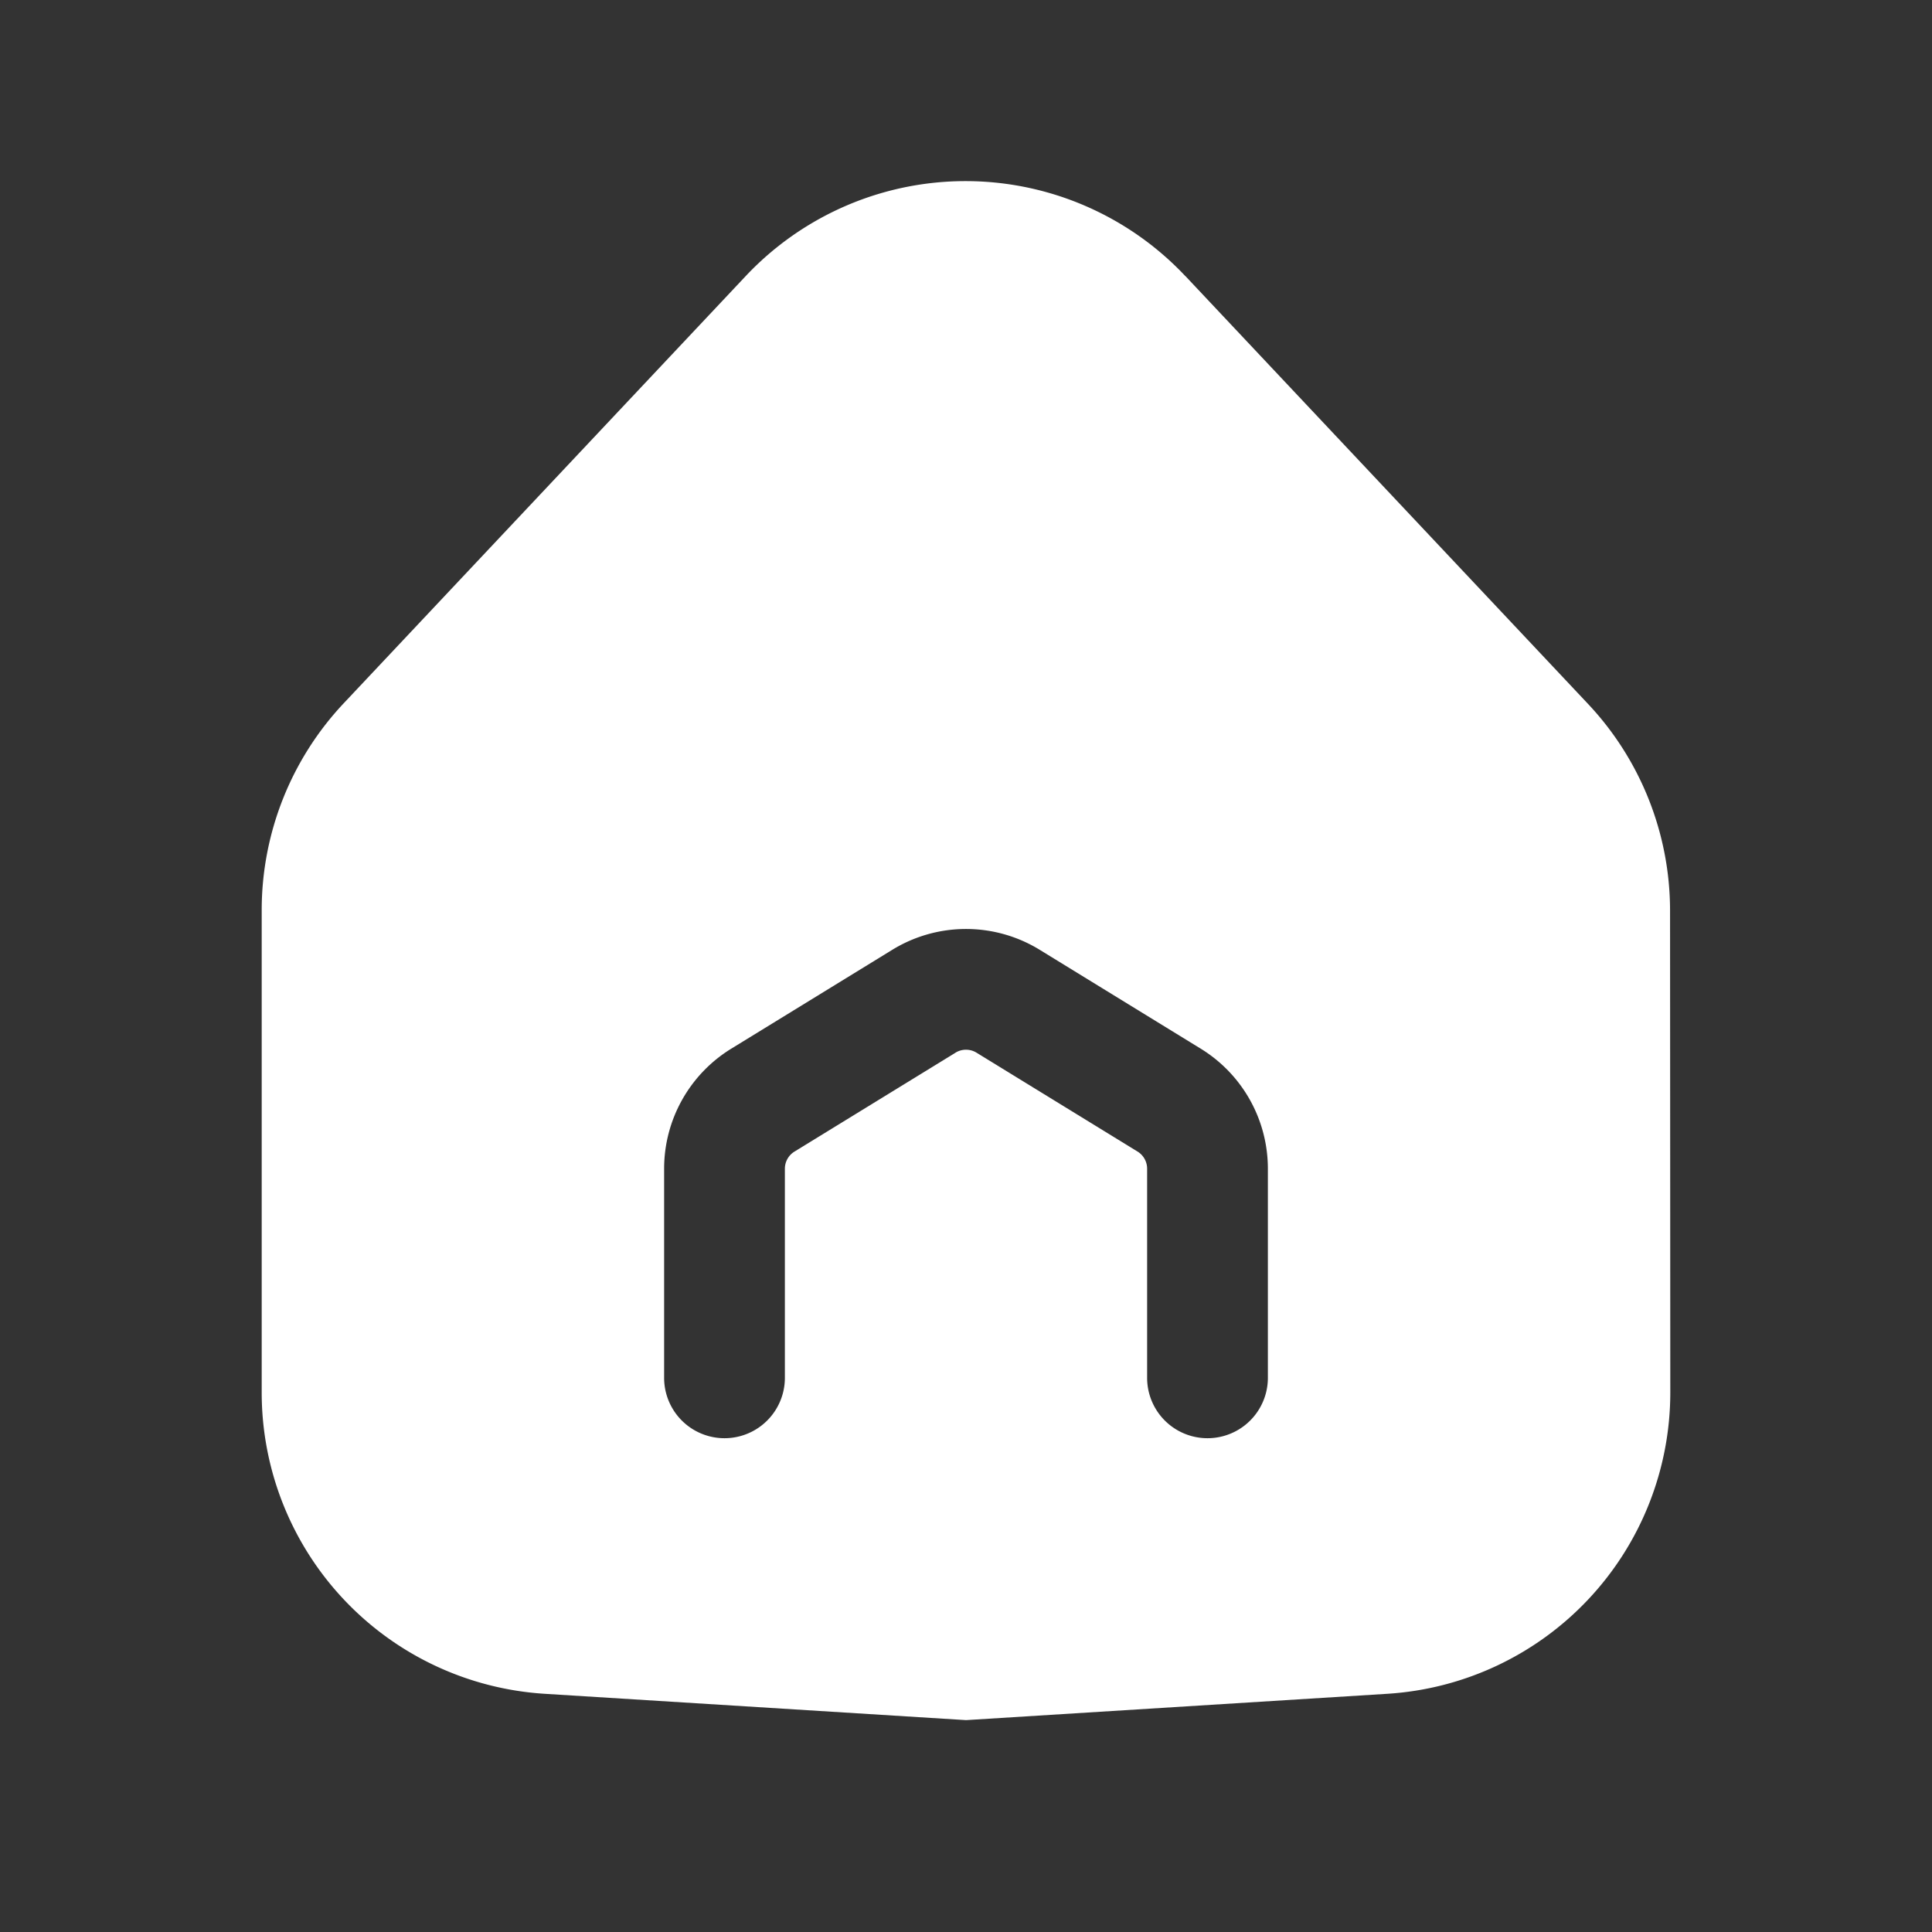 <svg width="24" height="24" fill="none" xmlns="http://www.w3.org/2000/svg"><rect width="100%" height="100%" fill="#333333" stroke="none"/><path fill-rule="evenodd" clip-rule="evenodd" d="M14.725 3.43a3.75 3.75 0 00-5.462 0L4.27 8.736a3.75 3.75 0 00-1.019 2.57v5.992a3.75 3.75 0 003.516 3.743l5.234.327 5.232-.327a3.75 3.75 0 003.516-3.745l-.003-5.985a3.75 3.75 0 00-1.02-2.568l-5-5.313zm-2.856 9.647a.25.25 0 01.262 0l2 1.228a.25.25 0 01.119.213v2.598a.75.75 0 101.5 0v-2.598a1.75 1.75 0 00-.834-1.491l-2-1.228a1.75 1.75 0 00-1.832 0l-2 1.228a1.75 1.75 0 00-.834 1.491v2.598a.75.75 0 101.5 0v-2.598a.25.25 0 01.12-.213l2-1.228z" fill="#fff"/></svg>